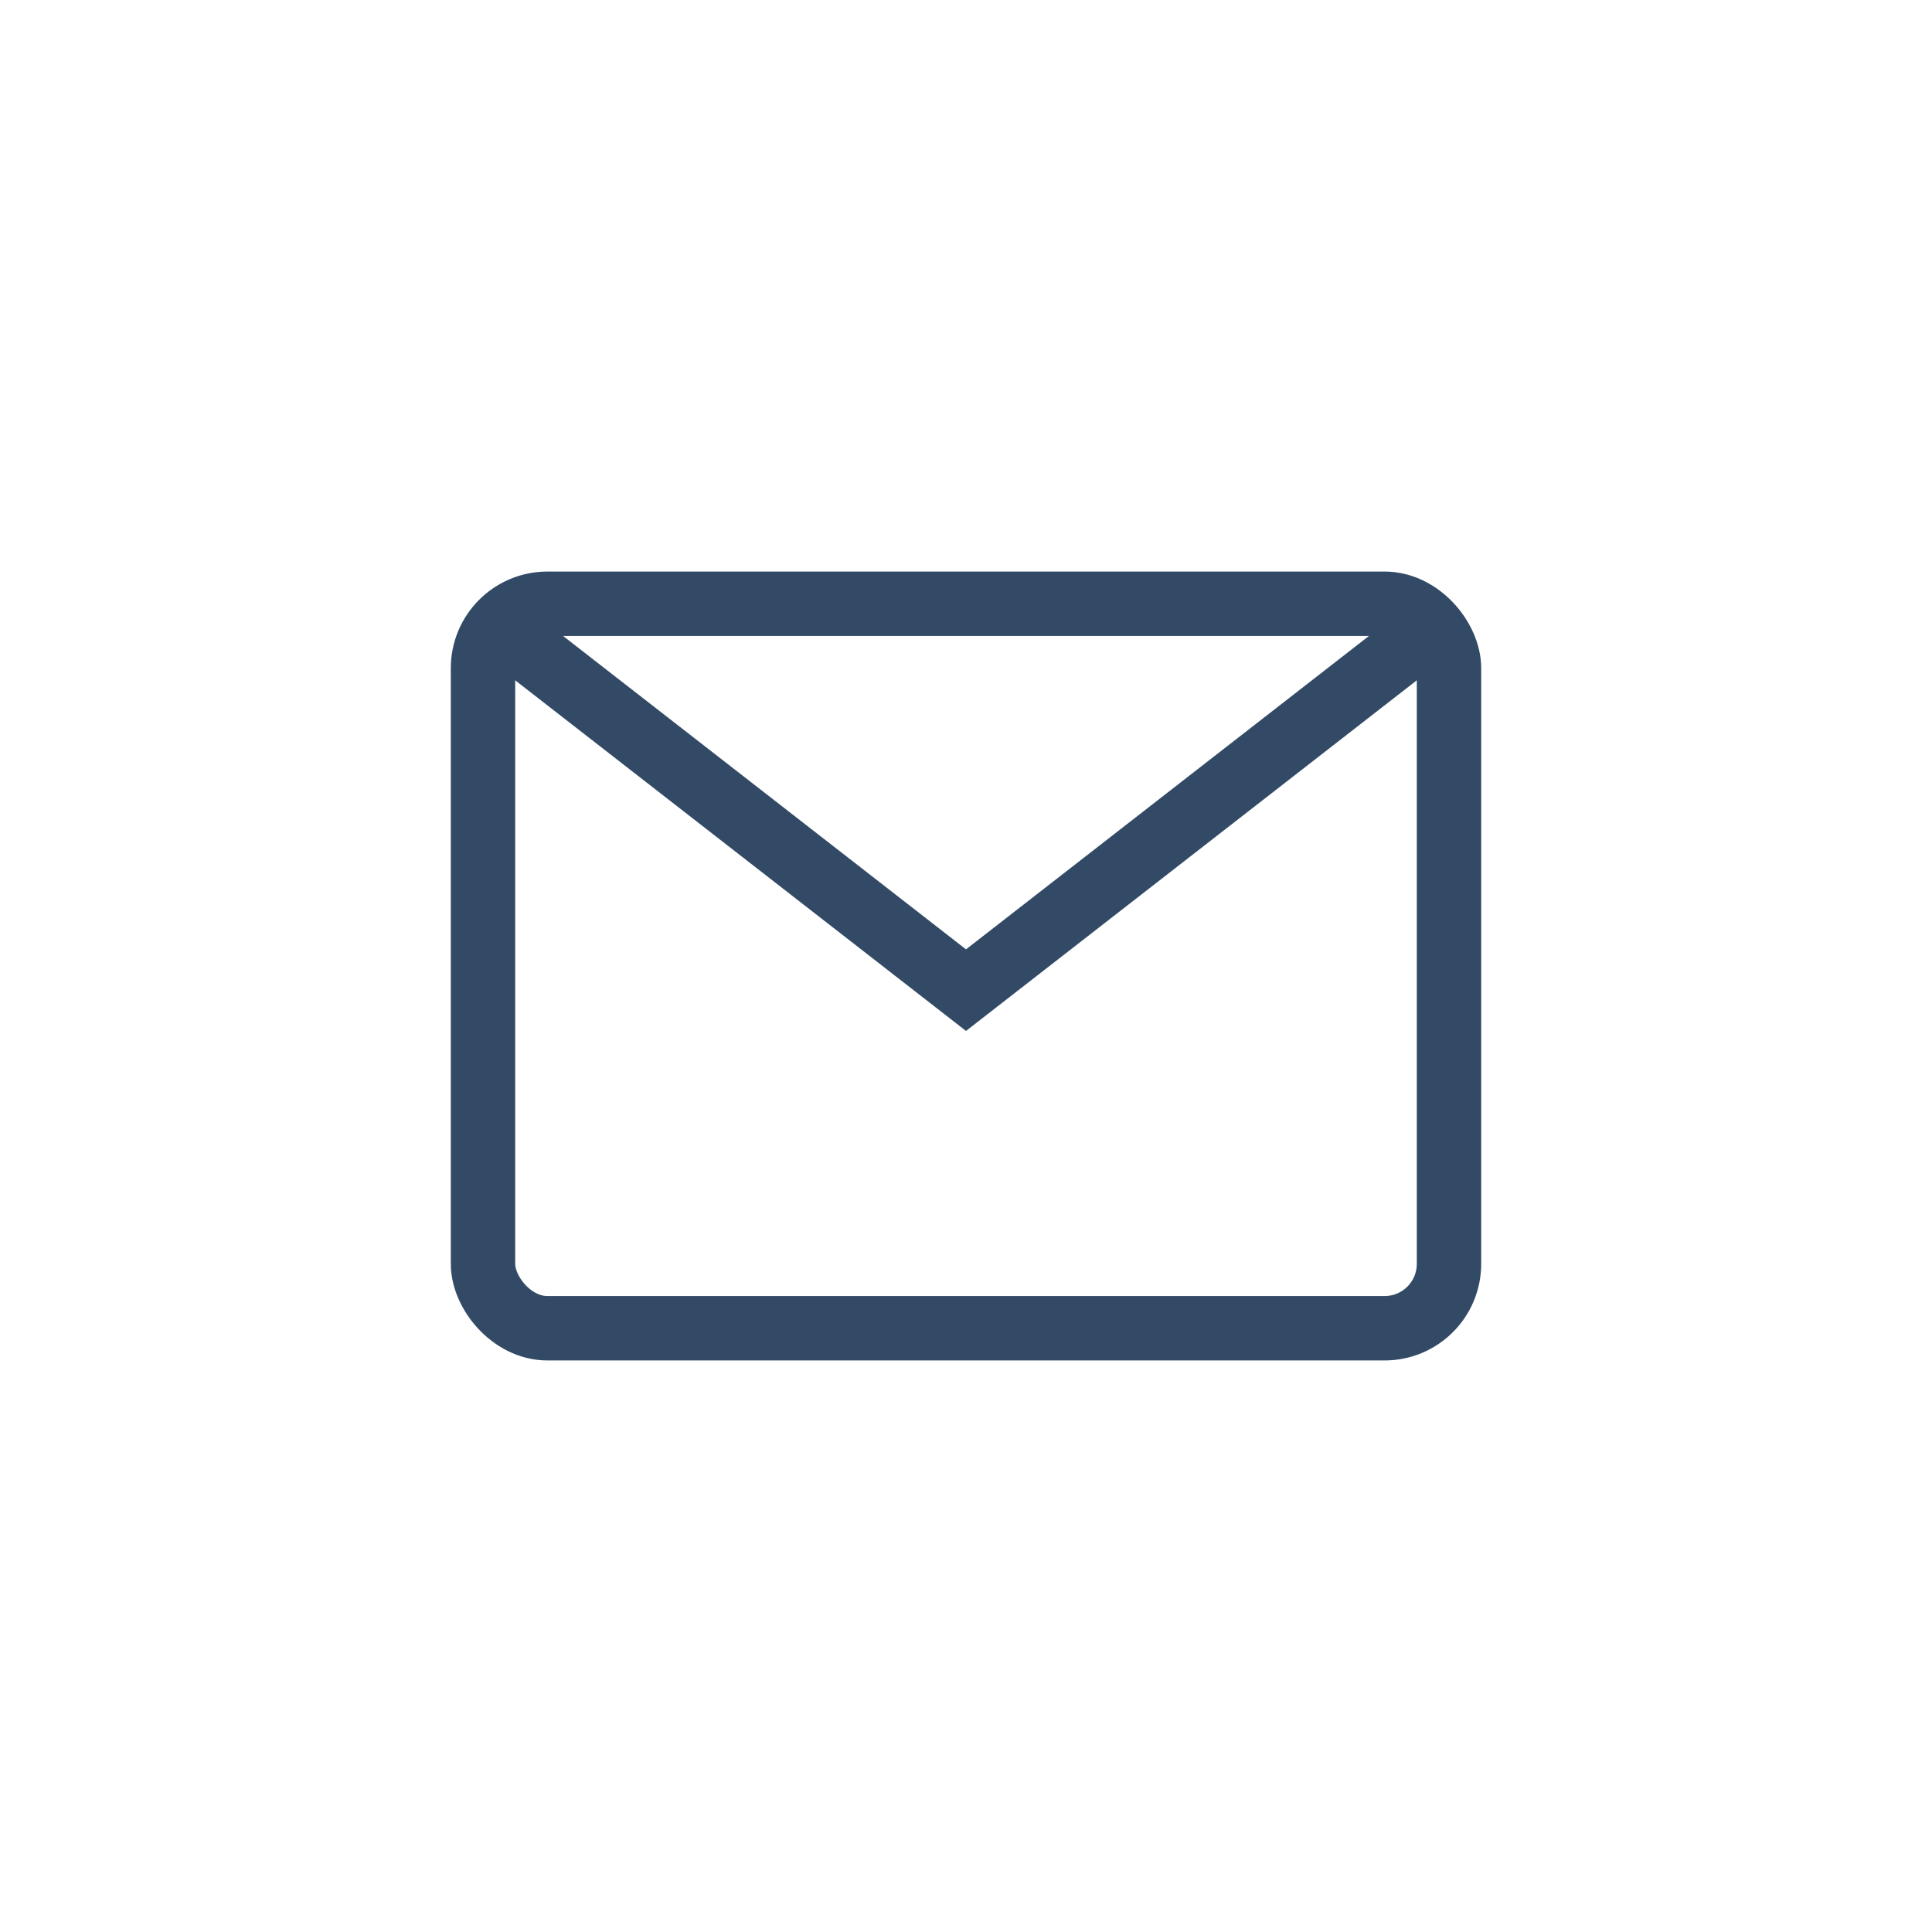 <svg width="60" height="60" viewBox="0 0 60 60" fill="none" xmlns="http://www.w3.org/2000/svg">
<rect x="15" y="18.75" width="30" height="22.5" rx="2" stroke="#334A66" stroke-width="2"/>
<path d="M43.5 20.25L30 30.75L16.5 20.25" stroke="#334A66" stroke-width="2" stroke-linecap="square"/>
</svg>
